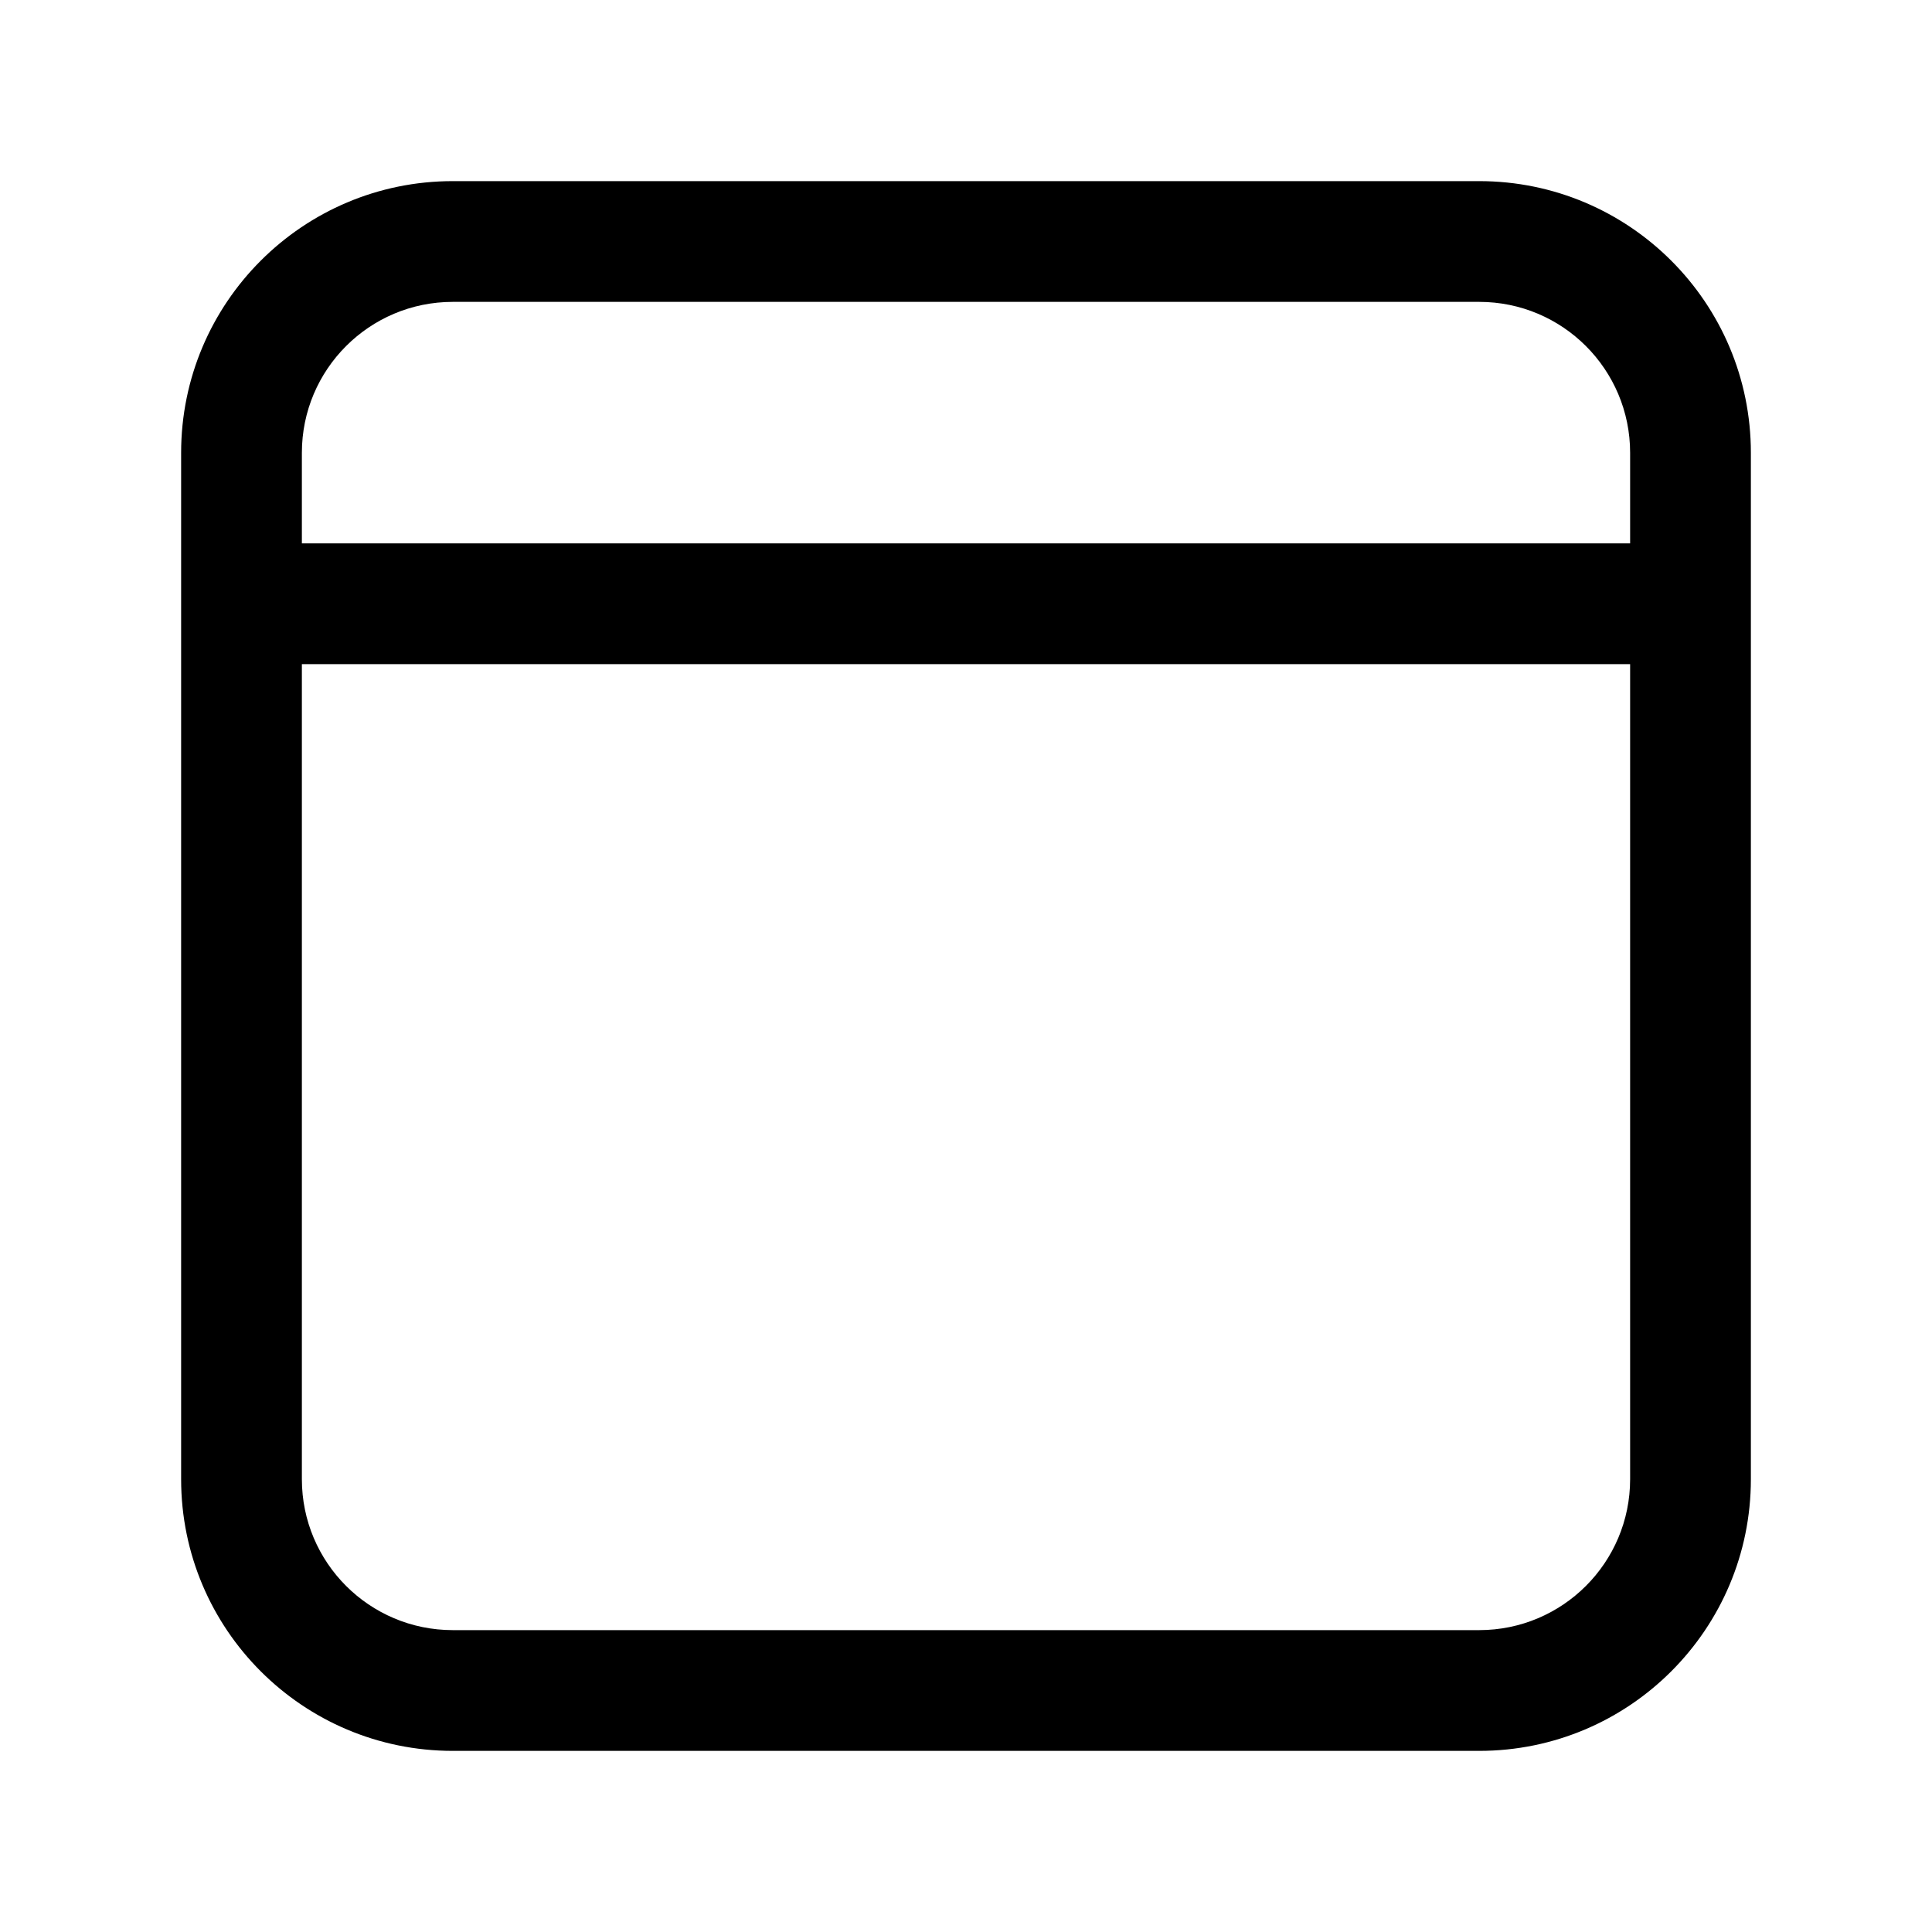 <svg xmlns="http://www.w3.org/2000/svg" viewBox="0 0 32 32" fill="none"><path d="M7.5 3C5.015 3 3 5.015 3 7.5V24.5C3 26.985 5.015 29 7.5 29H24.5C26.985 29 29 26.985 29 24.5V7.5C29 5.015 26.985 3 24.5 3H7.5ZM5 7.5C5 6.119 6.119 5 7.5 5H24.5C25.881 5 27 6.119 27 7.5V9H5V7.5ZM5 11H27V24.5C27 25.881 25.881 27 24.5 27H7.5C6.119 27 5 25.881 5 24.5V11Z" fill="currentColor"/></svg>